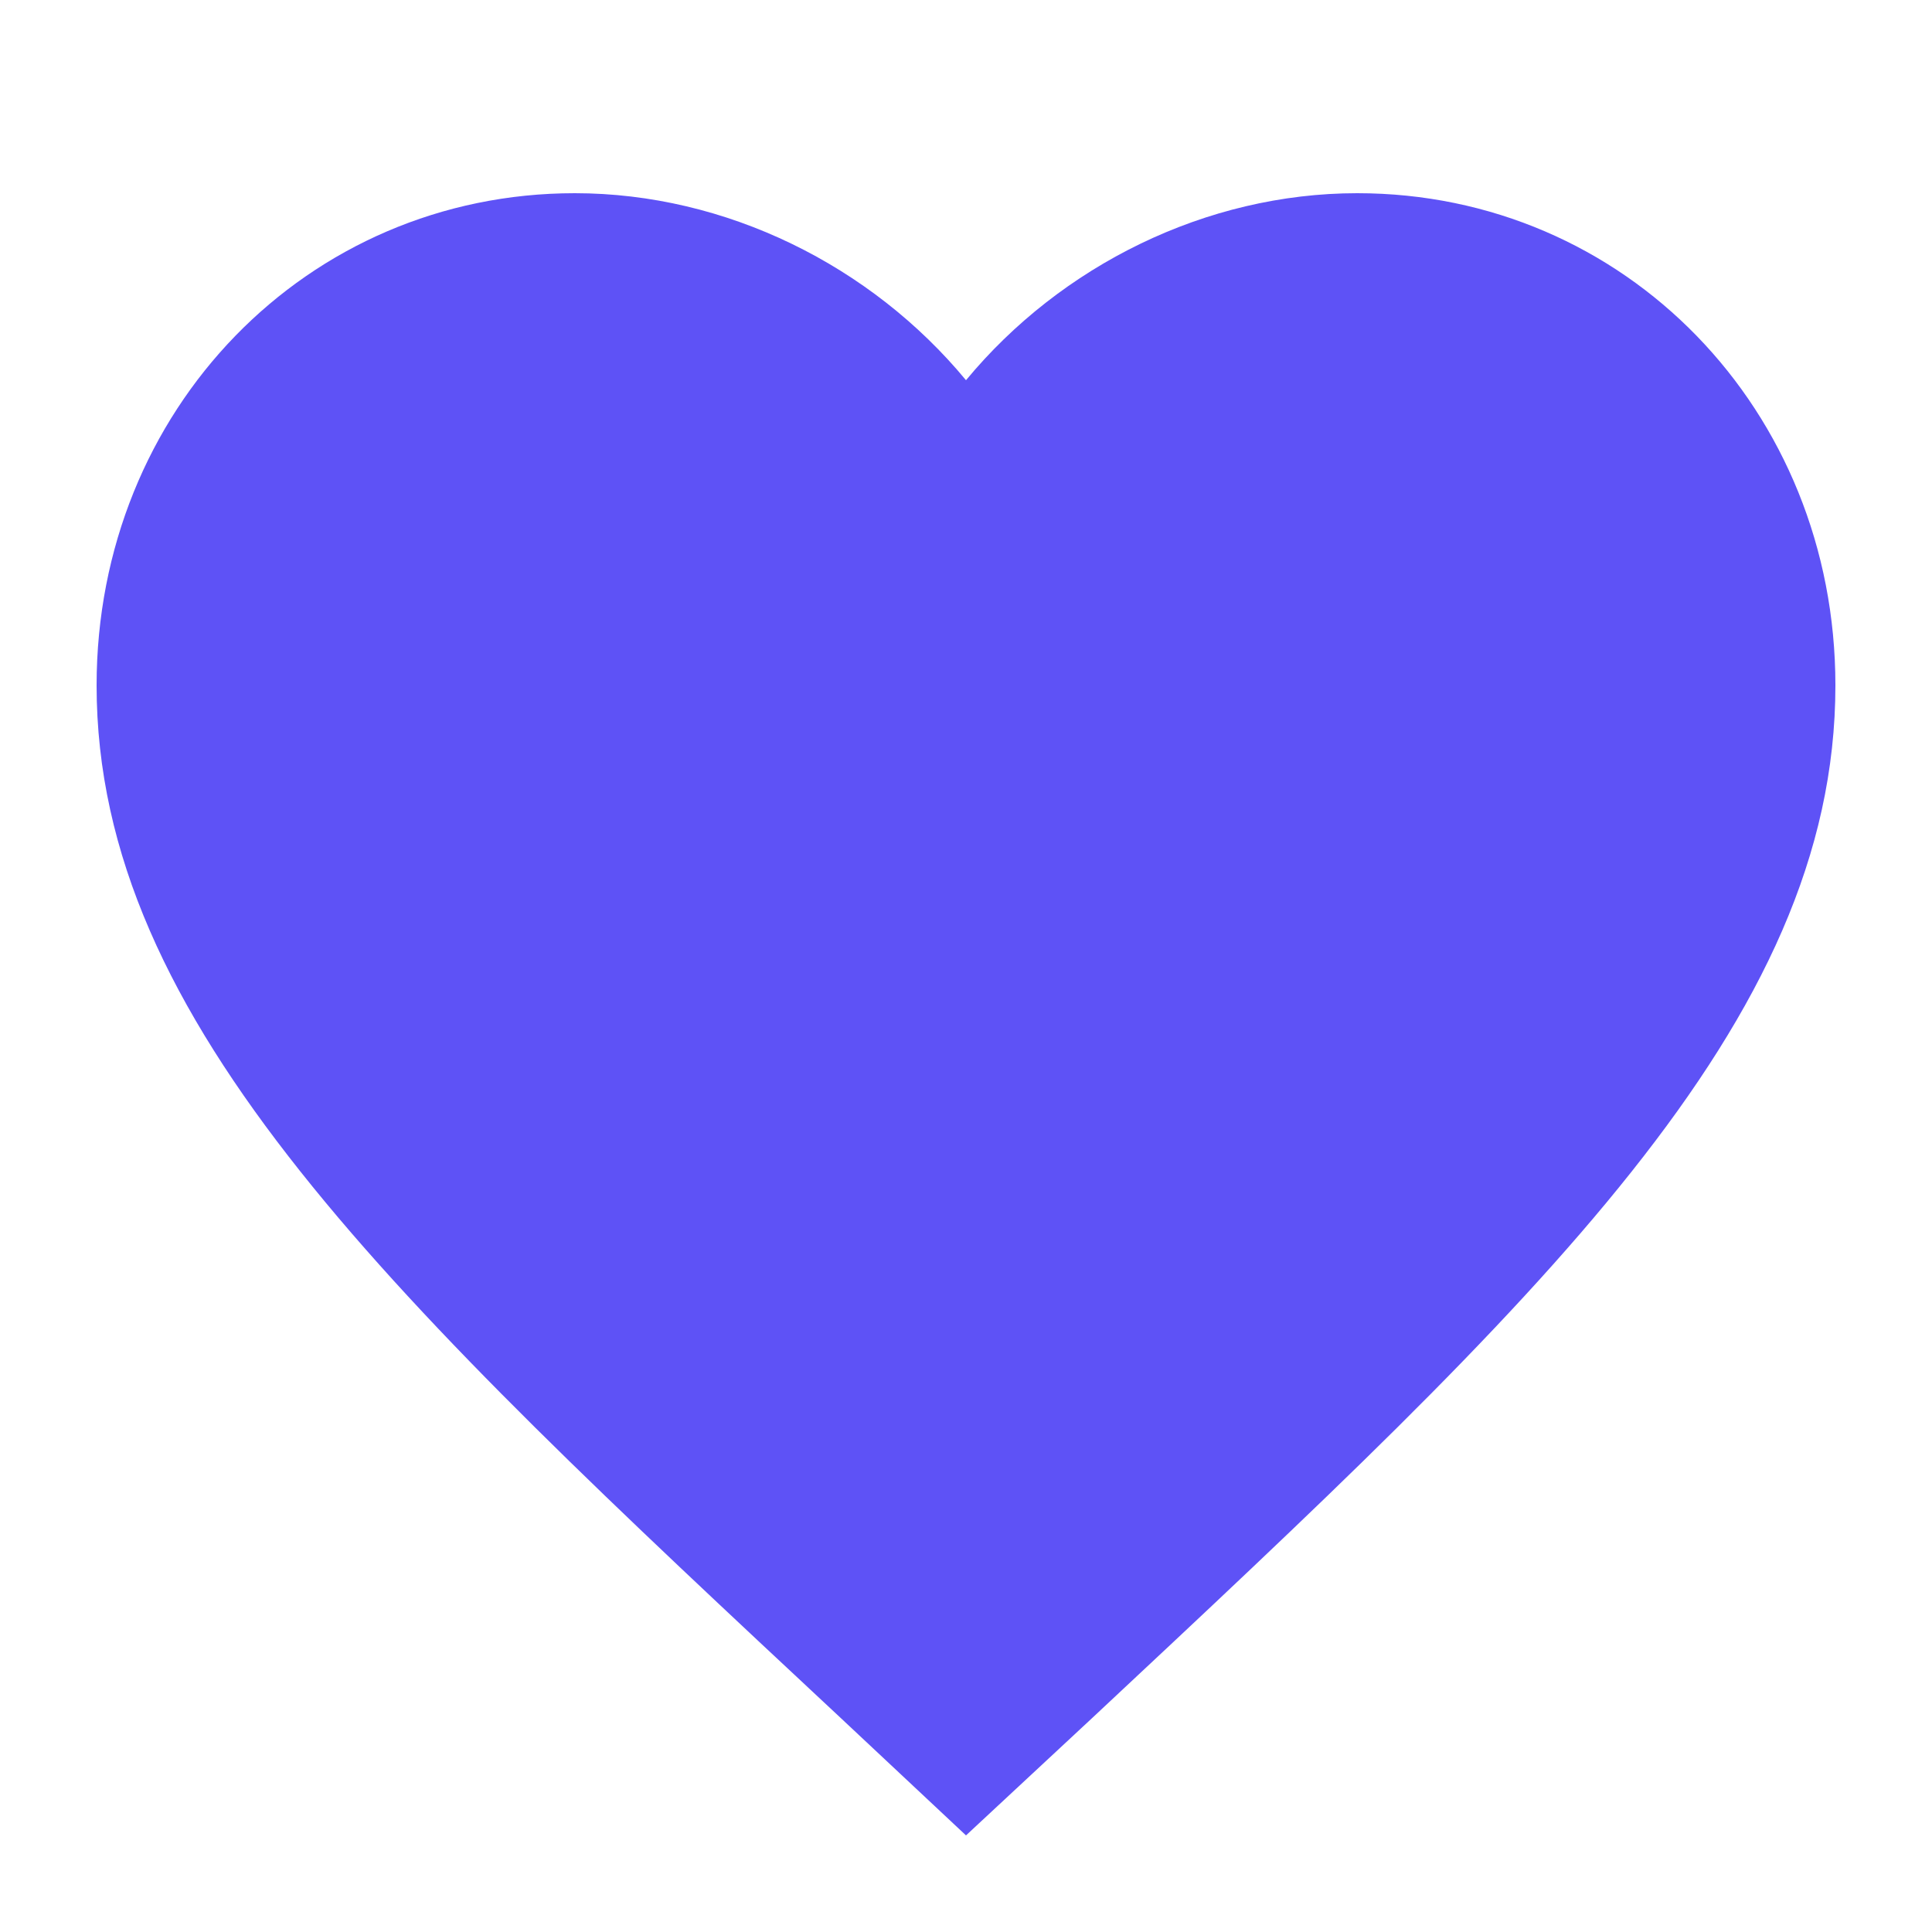 <?xml version="1.0" encoding="UTF-8"?>
<svg width="20px" height="20px" viewBox="0 0 20 20" version="1.1" xmlns="http://www.w3.org/2000/svg" xmlns:xlink="http://www.w3.org/1999/xlink">
    <!-- Generator: Sketch 60.1 (88133) - https://sketch.com -->
    <title>icon/like-fill copy</title>
    <desc>Created with Sketch.</desc>
    <g id="icon/like-fill-copy" stroke="none" stroke-width="1" fill="none" fill-rule="evenodd">
        <path d="M10,19 L8.695,17.777 C4.06,13.451 1,10.597 1,7.095 C1,4.242 3.178,2 5.95,2 C7.516,2 9.019,2.75 10,3.936 C10.981,2.75 12.484,2 14.05,2 C16.822,2 19,4.242 19,7.095 C19,10.597 15.94,13.451 11.305,17.786 L10,19 Z" id="Shape" fill="#5E52F6" fill-rule="nonzero"></path>
    </g>
</svg>